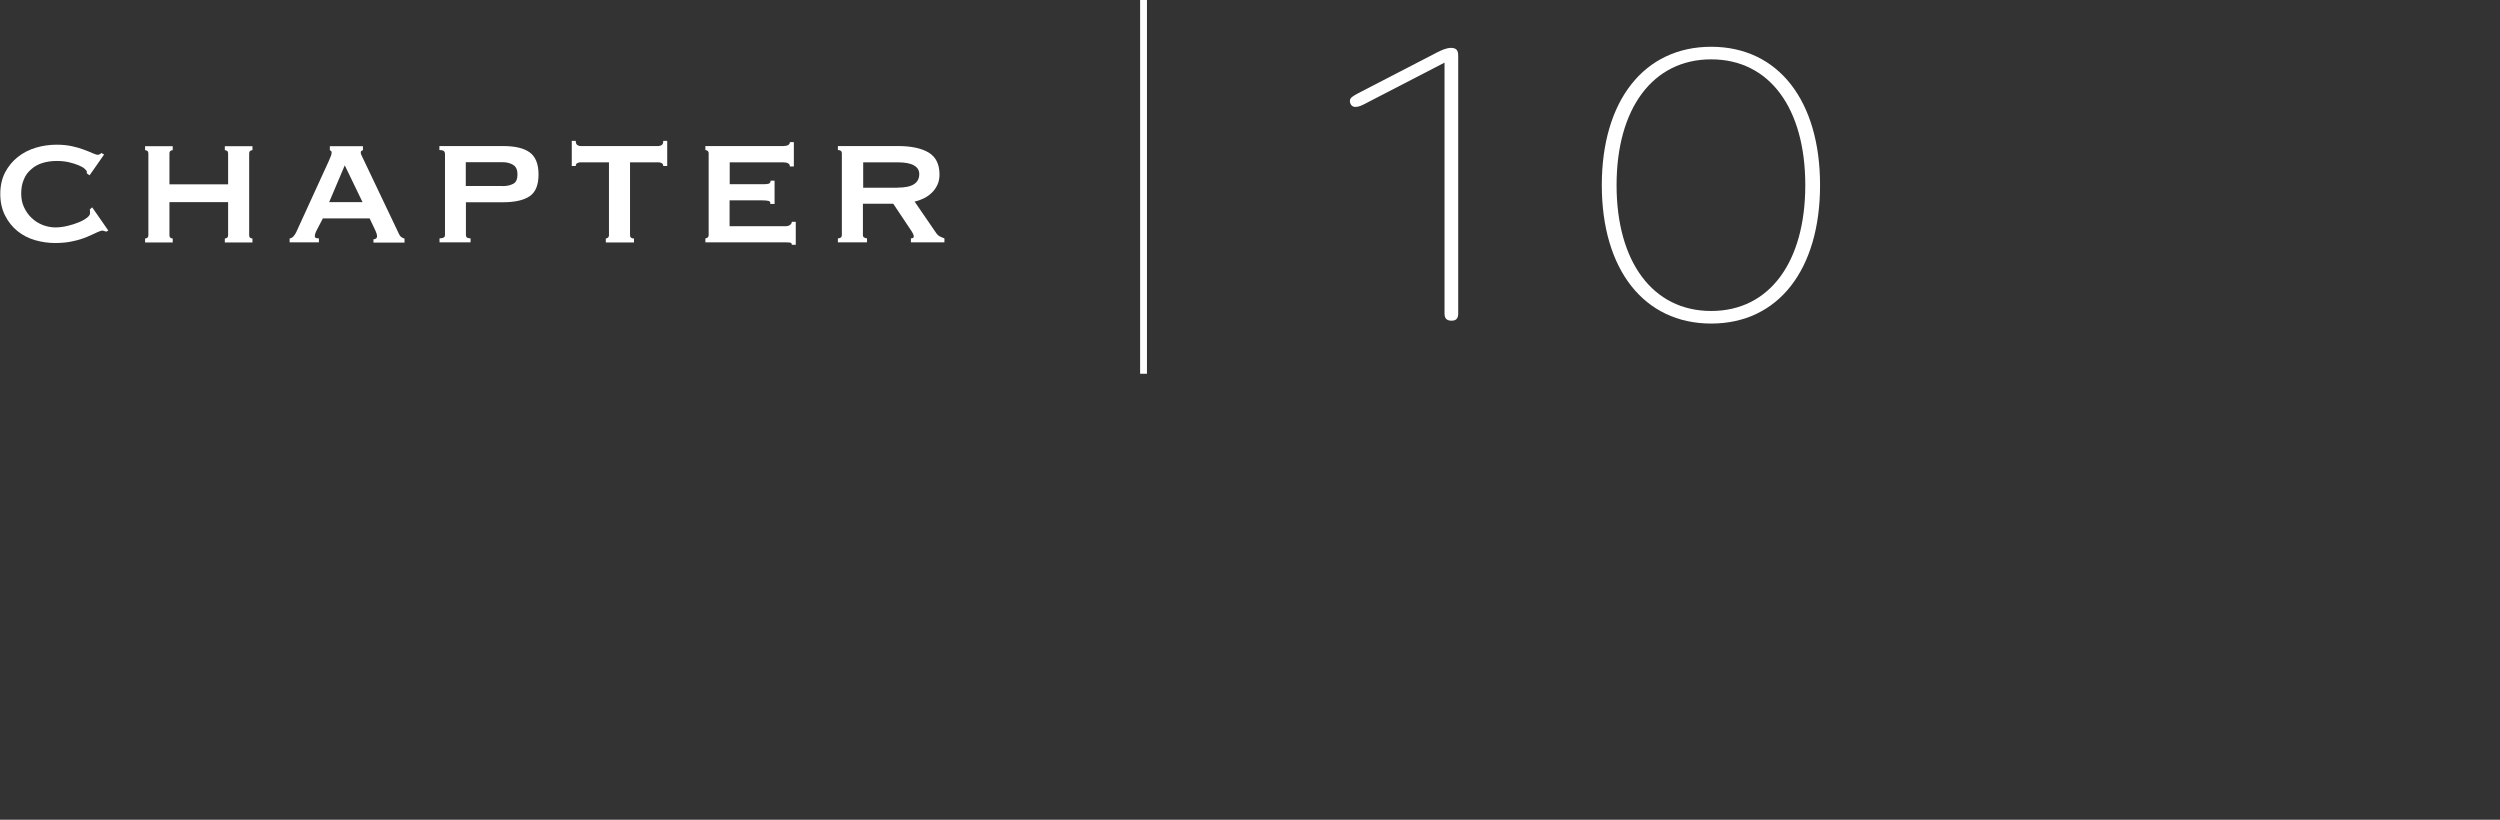<?xml version="1.0" encoding="UTF-8"?><svg id="_レイヤー_2" xmlns="http://www.w3.org/2000/svg" viewBox="0 0 182.81 59.94"><rect x="0" y="0" width="182.81" height="59.94" fill="#333333" stroke="none"/><defs><style>.cls-1,.cls-2{fill:none;}.cls-3{fill:#fff;}.cls-2{stroke:#fff;stroke-miterlimit:10;stroke-width:.5px;}</style></defs><g id="design"><g><g><g><path class="cls-3" d="M99.75,7.62c-.16,.08-.4,.2-.64,.2-.28,0-.4-.24-.4-.44,0-.24,.24-.36,.6-.56l5.8-3c.24-.12,.64-.32,1-.32,.52,0,.52,.36,.52,.64V22.93c0,.36-.16,.52-.48,.52-.36,0-.52-.16-.52-.52V4.58l-5.88,3.04Z"/><path class="cls-3" d="M125.13,3.42c4.92,0,7.96,3.96,7.96,10.12s-3.04,10.12-7.96,10.12-8-3.96-8-10.12,3.08-10.12,8-10.12Zm0,19.32c4.28,0,6.88-3.6,6.88-9.2s-2.6-9.2-6.88-9.2-6.92,3.6-6.92,9.2,2.64,9.2,6.92,9.2Z"/></g><g><path class="cls-3" d="M6.35,12.7s0-.04,0-.06c0-.02,0-.05,0-.08,0-.05-.05-.12-.16-.22s-.26-.18-.46-.26-.43-.16-.7-.22c-.27-.06-.56-.09-.88-.09-.38,0-.73,.05-1.05,.15s-.59,.25-.82,.46c-.24,.2-.42,.45-.54,.75-.13,.3-.19,.64-.19,1.02s.07,.73,.22,1.03c.14,.3,.33,.57,.57,.78,.23,.22,.5,.38,.8,.5,.3,.11,.6,.17,.91,.17,.29,0,.58-.04,.88-.11,.3-.07,.57-.16,.82-.26,.25-.1,.44-.21,.6-.33,.15-.12,.23-.22,.23-.32v-.13c0-.06,0-.12-.02-.16l.18-.16,1.18,1.7-.16,.08c-.13-.05-.22-.08-.27-.08-.08,0-.22,.05-.42,.14s-.43,.21-.73,.33c-.29,.12-.63,.23-1.02,.31-.39,.09-.82,.13-1.3,.13s-.98-.07-1.46-.21c-.48-.14-.91-.36-1.28-.66-.37-.3-.68-.68-.91-1.14-.23-.45-.35-.98-.35-1.58s.12-1.12,.35-1.57c.24-.45,.54-.82,.93-1.13s.82-.53,1.32-.68c.5-.15,1.01-.22,1.53-.22,.41,0,.78,.04,1.11,.11s.63,.16,.89,.26,.47,.18,.64,.26c.17,.07,.29,.11,.37,.11,.05,0,.1-.02,.14-.05,.04-.03,.08-.06,.12-.08l.19,.11-1.06,1.52-.18-.13Z"/><path class="cls-3" d="M12.39,17.2c0,.09,.02,.15,.07,.18,.05,.04,.1,.06,.17,.06v.29h-2.02v-.29c.06,0,.12-.02,.17-.06,.05-.04,.07-.1,.07-.18v-5.98c0-.09-.02-.15-.07-.18-.05-.04-.1-.06-.17-.06v-.29h2.02v.29c-.06,0-.12,.02-.17,.06-.05,.04-.07,.1-.07,.18v2.26h4.29v-2.26c0-.09-.02-.15-.07-.18-.05-.04-.1-.06-.17-.06v-.29h2.02v.29c-.06,0-.12,.02-.17,.06-.05,.04-.07,.1-.07,.18v5.98c0,.09,.02,.15,.07,.18,.05,.04,.1,.06,.17,.06v.29h-2.02v-.29c.06,0,.12-.02,.17-.06,.05-.04,.07-.1,.07-.18v-2.42h-4.29v2.42Z"/><path class="cls-3" d="M21.17,17.44c.13-.02,.23-.08,.31-.18,.08-.1,.14-.19,.18-.28l2.38-5.2c.06-.15,.11-.27,.15-.36,.04-.09,.06-.18,.06-.26,0-.06-.01-.1-.04-.12-.03-.02-.06-.03-.09-.06v-.29h2.42v.29s-.07,.04-.1,.05c-.04,.01-.06,.05-.06,.13,0,.06,.02,.14,.07,.23s.1,.19,.15,.31l2.59,5.44c.05,.1,.11,.17,.18,.21,.06,.04,.13,.07,.21,.1v.29h-2.27v-.24c.05,0,.11-.02,.17-.05s.09-.09,.09-.18c0-.06-.01-.12-.03-.18-.02-.05-.05-.12-.08-.21l-.43-.91h-3.42l-.45,.86c-.04,.09-.08,.16-.1,.23s-.04,.13-.04,.18c0,.09,.03,.14,.08,.16,.05,.02,.13,.03,.22,.03v.29h-2.14v-.29Zm5.34-2.66l-1.3-2.69-1.14,2.69h2.43Z"/><path class="cls-3" d="M32.53,11.21c0-.16-.13-.24-.4-.24v-.29h4.66c.86,0,1.51,.15,1.94,.46,.43,.31,.65,.85,.65,1.62s-.22,1.3-.65,1.59c-.43,.29-1.08,.44-1.94,.44h-2.72v2.4c0,.16,.11,.24,.34,.24v.29h-2.27v-.29c.27,0,.4-.08,.4-.24v-5.98Zm4.22,2.4c.31,0,.57-.06,.78-.17,.21-.11,.31-.34,.31-.68s-.1-.56-.31-.7c-.21-.13-.47-.2-.78-.2h-2.69v1.74h2.69Z"/><path class="cls-3" d="M44.29,17.44c.05,0,.11-.02,.16-.06,.05-.04,.08-.1,.08-.18v-5.33h-2.08c-.09,0-.17,.02-.24,.06-.07,.04-.11,.11-.11,.21h-.29v-1.84h.29c0,.15,.04,.25,.11,.3,.07,.05,.15,.08,.24,.08h5.7c.08,0,.17-.03,.24-.08,.08-.05,.11-.15,.11-.3h.29v1.84h-.29c0-.1-.04-.17-.11-.21-.07-.04-.15-.06-.24-.06h-2.08v5.33c0,.16,.1,.24,.29,.24v.29h-2.06v-.29Z"/><path class="cls-3" d="M57.76,12.17c0-.2-.17-.3-.5-.3h-3.9v1.6h2.46c.18,0,.31-.01,.4-.04,.08-.03,.13-.1,.13-.22h.29v1.7h-.32c.03-.12-.01-.19-.13-.22-.12-.03-.28-.04-.5-.04h-2.34v1.89h4.1c.13,0,.23-.03,.32-.09,.08-.06,.13-.14,.13-.23h.29v1.68h-.29c0-.1-.04-.15-.13-.16-.09-.01-.19-.02-.32-.02h-5.87v-.29c.05,0,.11-.02,.16-.06,.05-.04,.08-.1,.08-.18v-5.98c0-.09-.03-.15-.08-.18-.05-.04-.11-.06-.16-.06v-.29h5.68c.33,0,.5-.1,.5-.29h.29v1.78h-.29Z"/><path class="cls-3" d="M65.68,10.68c.95,0,1.69,.16,2.22,.47,.53,.32,.8,.85,.8,1.61,0,.29-.05,.54-.16,.77s-.25,.42-.42,.58-.37,.3-.58,.4c-.21,.1-.43,.18-.66,.23l1.57,2.29c.08,.12,.18,.21,.28,.26s.21,.1,.33,.14v.29h-2.45v-.29c.14,0,.21-.05,.21-.14,0-.11-.08-.27-.24-.5l-1.26-1.89h-2.22v2.29c0,.09,.03,.15,.1,.18,.07,.04,.14,.06,.2,.06v.29h-2.13v-.29c.19,0,.29-.08,.29-.24v-5.98c0-.16-.1-.24-.29-.24v-.29h4.42Zm-.03,3.04c1.05,0,1.57-.33,1.57-.99,0-.27-.12-.48-.38-.63-.25-.15-.65-.23-1.19-.23h-2.53v1.86h2.53Z"/></g><line class="cls-2" x1="83.62" x2="83.62" y2="27.33"/></g><rect class="cls-1" x="138.22" y="25.96" width="44.6" height="33.98"/></g></g></svg>